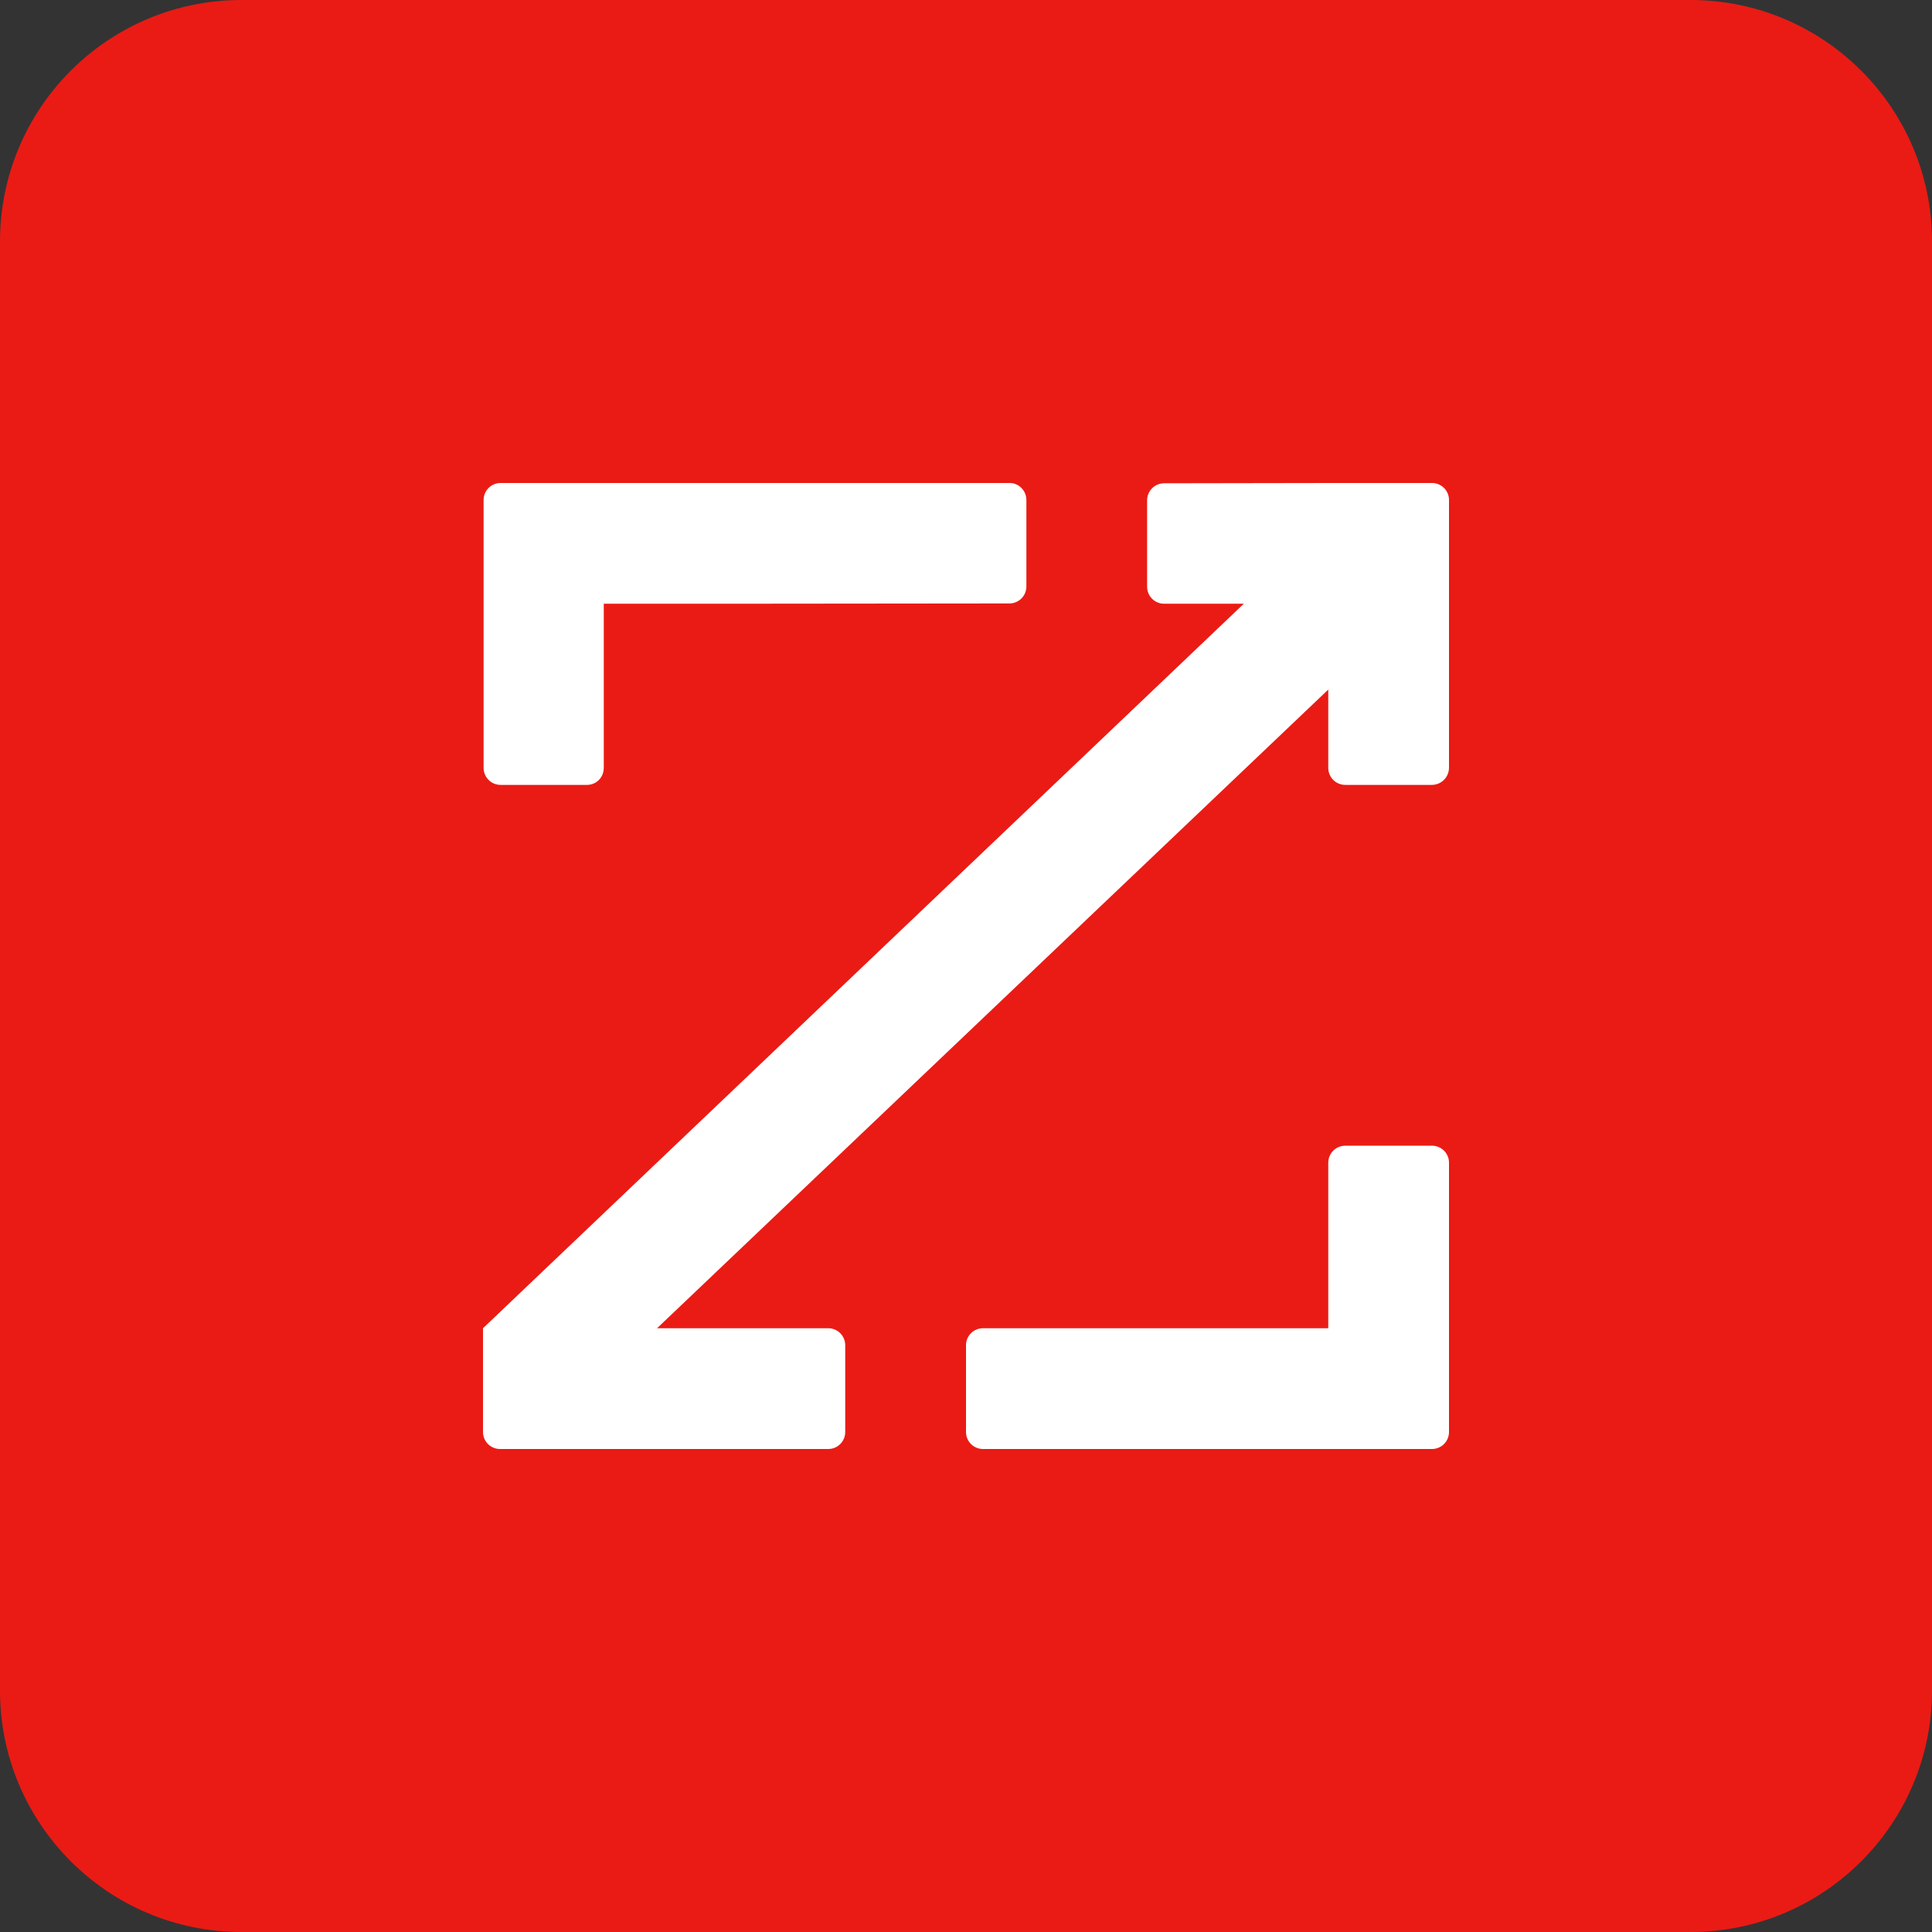 <svg width="55" height="55" viewBox="0 0 55 55" fill="none" xmlns="http://www.w3.org/2000/svg">
<rect x="0" y="0" width="55" height="55" fill="#333333" stroke="none"/>
<g clip-path="url(#clip0_6480_732)">
<path d="M0 6.875C0 3.078 3.078 0 6.875 0H48.125C51.922 0 55 3.078 55 6.875V48.125C55 51.922 51.922 55 48.125 55H6.875C3.078 55 0 51.922 0 48.125V6.875Z" fill="#EA1B15"/>
<path d="M37.813 13.75H40.766C41.034 13.75 41.25 13.966 41.25 14.234V21.851C41.25 22.119 41.043 22.335 40.775 22.344H38.296C38.029 22.344 37.813 22.128 37.813 21.86V19.631L18.705 37.812H23.579C23.846 37.812 24.062 38.029 24.062 38.296V40.766C24.062 41.034 23.846 41.25 23.579 41.25H14.234C13.966 41.25 13.75 41.034 13.75 40.766V37.812L35.409 17.187H33.14C32.872 17.187 32.656 16.971 32.656 16.703V14.242C32.656 13.975 32.872 13.758 33.14 13.758L37.813 13.75ZM20.625 17.187L28.735 17.179C29.003 17.179 29.219 16.963 29.219 16.695V14.234C29.219 13.966 29.003 13.75 28.744 13.75H14.251C13.983 13.75 13.767 13.966 13.767 14.234V21.86C13.767 22.128 13.983 22.344 14.251 22.344H16.712C16.98 22.344 17.188 22.128 17.188 21.86V17.187H20.625ZM37.813 37.812H27.984C27.716 37.812 27.5 38.029 27.5 38.296V40.766C27.5 41.034 27.716 41.25 27.984 41.25H40.766C41.034 41.25 41.25 41.034 41.25 40.766V33.1C41.25 32.832 41.034 32.616 40.766 32.616H38.296C38.029 32.616 37.813 32.832 37.813 33.1V37.812Z" fill="white"/>
</g>
<defs>
<clipPath id="clip0_6480_732">
<rect width="55" height="55" fill="white"/>
</clipPath>
</defs>
</svg>
